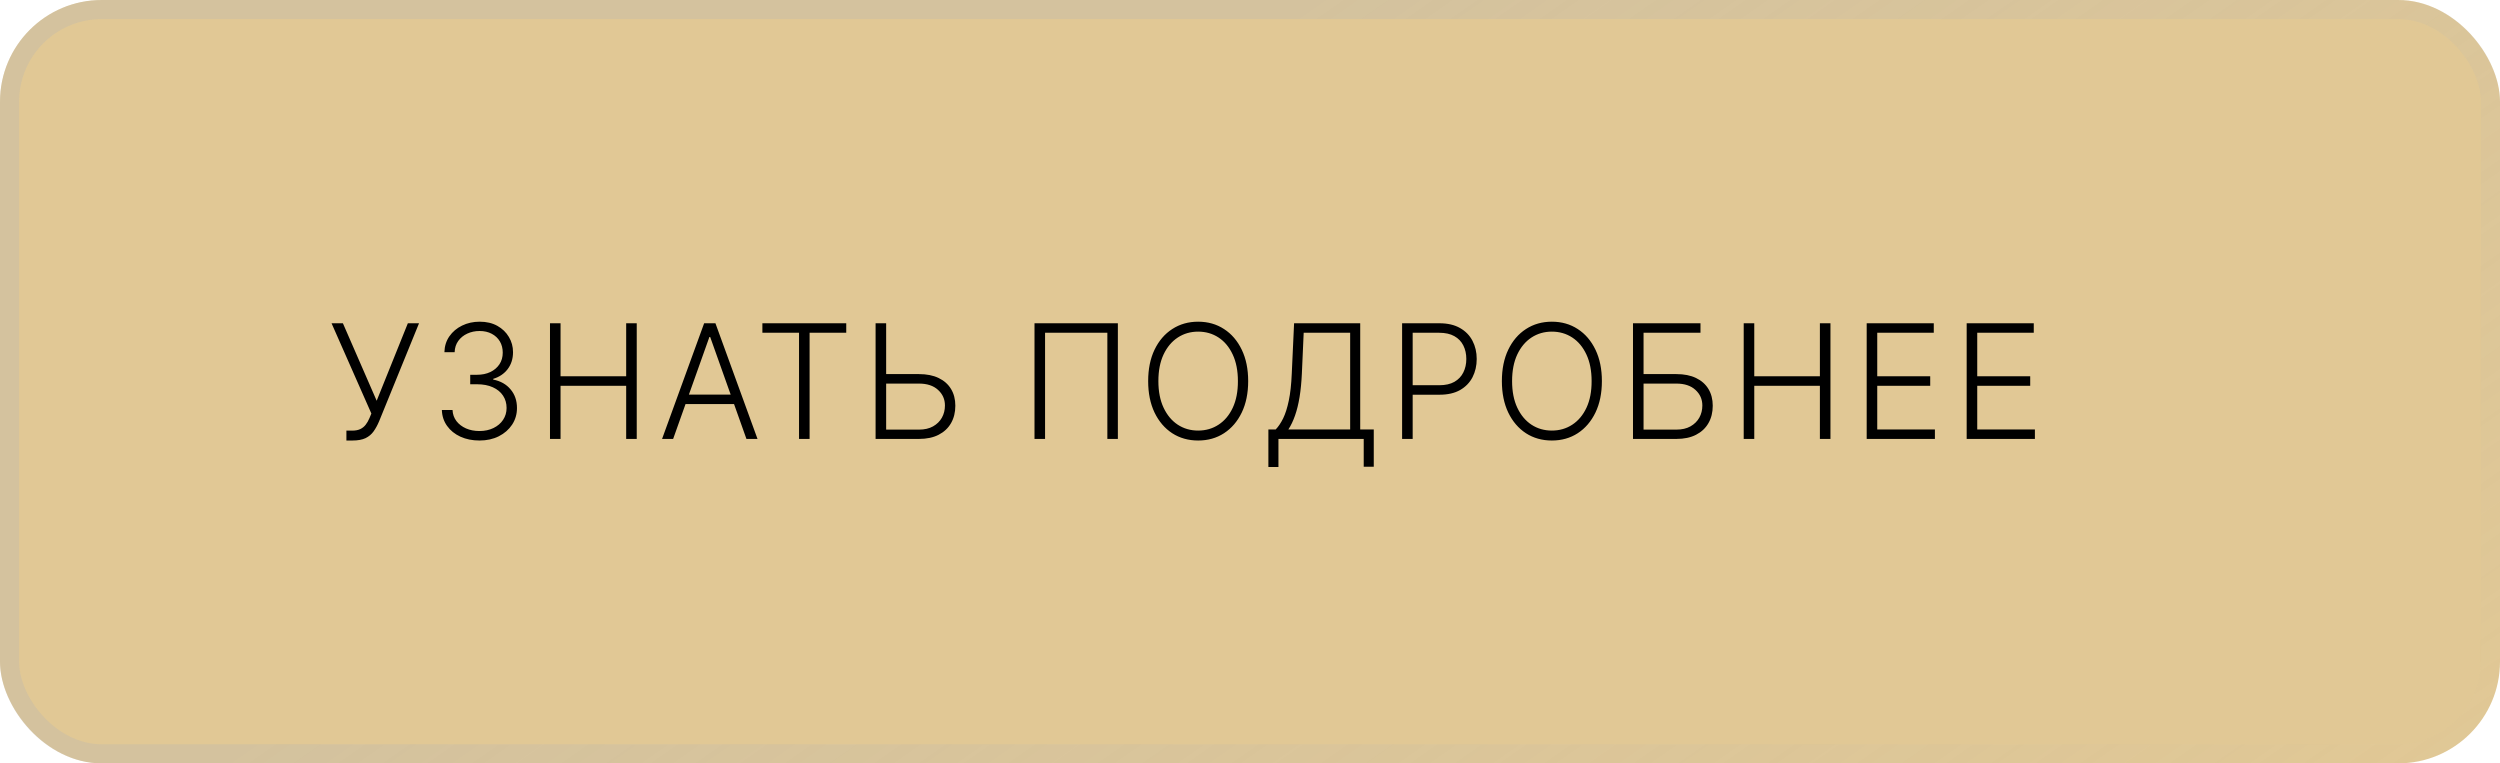 <?xml version="1.0" encoding="UTF-8"?> <svg xmlns="http://www.w3.org/2000/svg" width="393" height="120" viewBox="0 0 393 120" fill="none"> <rect width="393" height="120" rx="16" fill="url(#paint0_linear_763_8)"></rect> <rect x="1.5" y="1.5" width="390" height="117" rx="14.5" stroke="url(#paint1_linear_763_8)" stroke-opacity="0.29" stroke-width="3"></rect> <path d="M54.455 69.249V67.695H55.36C55.869 67.695 56.292 67.615 56.63 67.455C56.973 67.29 57.257 67.062 57.482 66.772C57.713 66.476 57.911 66.129 58.077 65.733L58.379 65.005L52.12 50.818H53.904L59.213 62.999L64.114 50.818H65.872L59.595 66.23C59.34 66.834 59.05 67.364 58.725 67.819C58.405 68.269 57.985 68.621 57.464 68.876C56.944 69.124 56.257 69.249 55.405 69.249H54.455ZM75.374 69.249C74.255 69.249 73.255 69.047 72.373 68.645C71.491 68.237 70.793 67.671 70.278 66.949C69.763 66.227 69.491 65.396 69.461 64.454H71.139C71.169 65.117 71.373 65.697 71.752 66.195C72.13 66.686 72.633 67.07 73.261 67.349C73.888 67.621 74.587 67.757 75.356 67.757C76.196 67.757 76.936 67.6 77.575 67.287C78.221 66.973 78.724 66.544 79.085 65.999C79.452 65.449 79.635 64.827 79.635 64.135C79.635 63.401 79.449 62.753 79.076 62.191C78.703 61.628 78.167 61.191 77.469 60.877C76.776 60.563 75.948 60.406 74.983 60.406H73.918V58.915H74.983C75.77 58.915 76.466 58.773 77.069 58.489C77.679 58.199 78.158 57.793 78.508 57.272C78.857 56.752 79.031 56.139 79.031 55.435C79.031 54.766 78.88 54.177 78.579 53.668C78.277 53.159 77.851 52.76 77.3 52.469C76.756 52.179 76.12 52.034 75.391 52.034C74.687 52.034 74.042 52.171 73.456 52.443C72.87 52.715 72.397 53.1 72.036 53.597C71.68 54.094 71.491 54.683 71.468 55.364H69.861C69.884 54.417 70.145 53.585 70.642 52.869C71.145 52.147 71.811 51.585 72.639 51.182C73.474 50.774 74.397 50.57 75.409 50.57C76.481 50.57 77.407 50.789 78.188 51.227C78.969 51.664 79.573 52.248 79.999 52.975C80.431 53.698 80.647 54.494 80.647 55.364C80.647 56.399 80.366 57.287 79.804 58.027C79.242 58.761 78.484 59.27 77.531 59.554V59.669C78.691 59.9 79.603 60.415 80.265 61.214C80.934 62.007 81.269 62.981 81.269 64.135C81.269 65.106 81.014 65.979 80.505 66.754C79.996 67.523 79.298 68.133 78.41 68.583C77.528 69.027 76.516 69.249 75.374 69.249ZM86.458 69V50.818H88.118V59.154H98.434V50.818H100.095V69H98.434V60.646H88.118V69H86.458ZM105.817 69H104.077L110.691 50.818H112.466L119.08 69H117.34L111.641 52.975H111.516L105.817 69ZM107.069 62.031H116.089V63.522H107.069V62.031ZM119.847 52.31V50.818H133.03V52.31H127.269V69H125.608V52.31H119.847ZM138.841 58.808H144.461C145.674 58.808 146.704 59.012 147.55 59.421C148.403 59.829 149.054 60.406 149.504 61.152C149.953 61.892 150.178 62.768 150.178 63.78C150.178 64.822 149.953 65.733 149.504 66.514C149.06 67.296 148.412 67.905 147.559 68.343C146.713 68.781 145.68 69 144.461 69H137.643V50.818H139.303V67.535H144.461C145.331 67.535 146.068 67.367 146.672 67.029C147.281 66.686 147.746 66.23 148.065 65.662C148.385 65.088 148.545 64.449 148.545 63.744C148.545 62.768 148.184 61.951 147.462 61.294C146.746 60.631 145.745 60.3 144.461 60.3H138.841V58.808ZM175.728 50.818V69H174.076V52.31H164.284V69H162.624V50.818H175.728ZM196.214 59.909C196.214 61.803 195.876 63.451 195.202 64.854C194.527 66.251 193.598 67.334 192.414 68.103C191.236 68.867 189.881 69.249 188.348 69.249C186.815 69.249 185.457 68.867 184.273 68.103C183.095 67.334 182.169 66.251 181.494 64.854C180.825 63.451 180.491 61.803 180.491 59.909C180.491 58.015 180.825 56.37 181.494 54.973C182.169 53.57 183.098 52.487 184.282 51.724C185.466 50.954 186.821 50.57 188.348 50.57C189.881 50.57 191.236 50.954 192.414 51.724C193.598 52.487 194.527 53.57 195.202 54.973C195.876 56.37 196.214 58.015 196.214 59.909ZM194.598 59.909C194.598 58.282 194.326 56.888 193.781 55.728C193.237 54.562 192.494 53.671 191.553 53.055C190.612 52.44 189.544 52.132 188.348 52.132C187.158 52.132 186.093 52.44 185.152 53.055C184.211 53.671 183.465 54.559 182.915 55.719C182.37 56.879 182.098 58.276 182.098 59.909C182.098 61.537 182.37 62.931 182.915 64.091C183.459 65.251 184.202 66.141 185.143 66.763C186.084 67.378 187.152 67.686 188.348 67.686C189.544 67.686 190.612 67.378 191.553 66.763C192.5 66.147 193.246 65.26 193.79 64.099C194.335 62.934 194.604 61.537 194.598 59.909ZM199.39 73.412V67.508H200.544C200.965 67.07 201.352 66.493 201.707 65.777C202.063 65.055 202.358 64.126 202.595 62.99C202.838 61.847 202.995 60.421 203.066 58.711L203.43 50.818H213.826V67.508H215.956V73.368H214.376V69H200.971V73.412H199.39ZM202.533 67.508H212.245V52.31H204.939L204.655 58.711C204.59 60.101 204.468 61.341 204.291 62.43C204.113 63.514 203.877 64.475 203.581 65.316C203.291 66.15 202.941 66.881 202.533 67.508ZM220.411 69V50.818H226.28C227.57 50.818 228.647 51.067 229.511 51.564C230.381 52.055 231.035 52.724 231.473 53.57C231.917 54.417 232.139 55.37 232.139 56.429C232.139 57.488 231.92 58.444 231.482 59.297C231.044 60.143 230.393 60.815 229.529 61.312C228.665 61.803 227.591 62.049 226.306 62.049H221.69V60.557H226.262C227.215 60.557 228.005 60.38 228.632 60.025C229.26 59.663 229.727 59.172 230.035 58.551C230.349 57.929 230.505 57.222 230.505 56.429C230.505 55.636 230.349 54.929 230.035 54.307C229.727 53.686 229.257 53.197 228.623 52.842C227.996 52.487 227.2 52.31 226.235 52.31H222.072V69H220.411ZM251.817 59.909C251.817 61.803 251.48 63.451 250.805 64.854C250.13 66.251 249.201 67.334 248.018 68.103C246.84 68.867 245.484 69.249 243.951 69.249C242.419 69.249 241.06 68.867 239.877 68.103C238.699 67.334 237.773 66.251 237.098 64.854C236.429 63.451 236.095 61.803 236.095 59.909C236.095 58.015 236.429 56.37 237.098 54.973C237.773 53.57 238.702 52.487 239.885 51.724C241.069 50.954 242.424 50.57 243.951 50.57C245.484 50.57 246.84 50.954 248.018 51.724C249.201 52.487 250.13 53.57 250.805 54.973C251.48 56.37 251.817 58.015 251.817 59.909ZM250.201 59.909C250.201 58.282 249.929 56.888 249.385 55.728C248.84 54.562 248.097 53.671 247.156 53.055C246.215 52.44 245.147 52.132 243.951 52.132C242.762 52.132 241.697 52.44 240.755 53.055C239.814 53.671 239.069 54.559 238.518 55.719C237.974 56.879 237.701 58.276 237.701 59.909C237.701 61.537 237.974 62.931 238.518 64.091C239.063 65.251 239.806 66.141 240.747 66.763C241.688 67.378 242.756 67.686 243.951 67.686C245.147 67.686 246.215 67.378 247.156 66.763C248.103 66.147 248.849 65.26 249.394 64.099C249.938 62.934 250.207 61.537 250.201 59.909ZM256.707 69V50.818H267.316V52.31H258.367V58.808H263.525C264.739 58.808 265.769 59.012 266.615 59.421C267.467 59.829 268.118 60.406 268.568 61.152C269.018 61.898 269.243 62.774 269.243 63.78C269.243 64.822 269.018 65.733 268.568 66.514C268.124 67.296 267.476 67.905 266.624 68.343C265.777 68.781 264.745 69 263.525 69H256.707ZM258.367 67.535H263.525C264.395 67.535 265.132 67.367 265.736 67.029C266.346 66.686 266.81 66.23 267.13 65.662C267.449 65.088 267.609 64.449 267.609 63.744C267.609 62.768 267.248 61.951 266.526 61.294C265.81 60.631 264.81 60.3 263.525 60.3H258.367V67.535ZM274.111 69V50.818H275.771V59.154H286.087V50.818H287.747V69H286.087V60.646H275.771V69H274.111ZM293.443 69V50.818H303.989V52.31H295.103V59.154H303.43V60.646H295.103V67.508H304.167V69H293.443ZM309.161 69V50.818H319.708V52.31H310.822V59.154H319.149V60.646H310.822V67.508H319.886V69H309.161Z" fill="black"></path> <defs> <linearGradient id="paint0_linear_763_8" x1="-20.939" y1="8.6414e-06" x2="423.305" y2="97.557" gradientUnits="userSpaceOnUse"> <stop stop-color="#E1C895"></stop> <stop offset="1" stop-color="#E1C895"></stop> </linearGradient> <linearGradient id="paint1_linear_763_8" x1="138.832" y1="47.027" x2="258.703" y2="218.992" gradientUnits="userSpaceOnUse"> <stop stop-color="#B4B4B4"></stop> <stop offset="1" stop-color="#B4B4B4" stop-opacity="0"></stop> </linearGradient> </defs> </svg> 